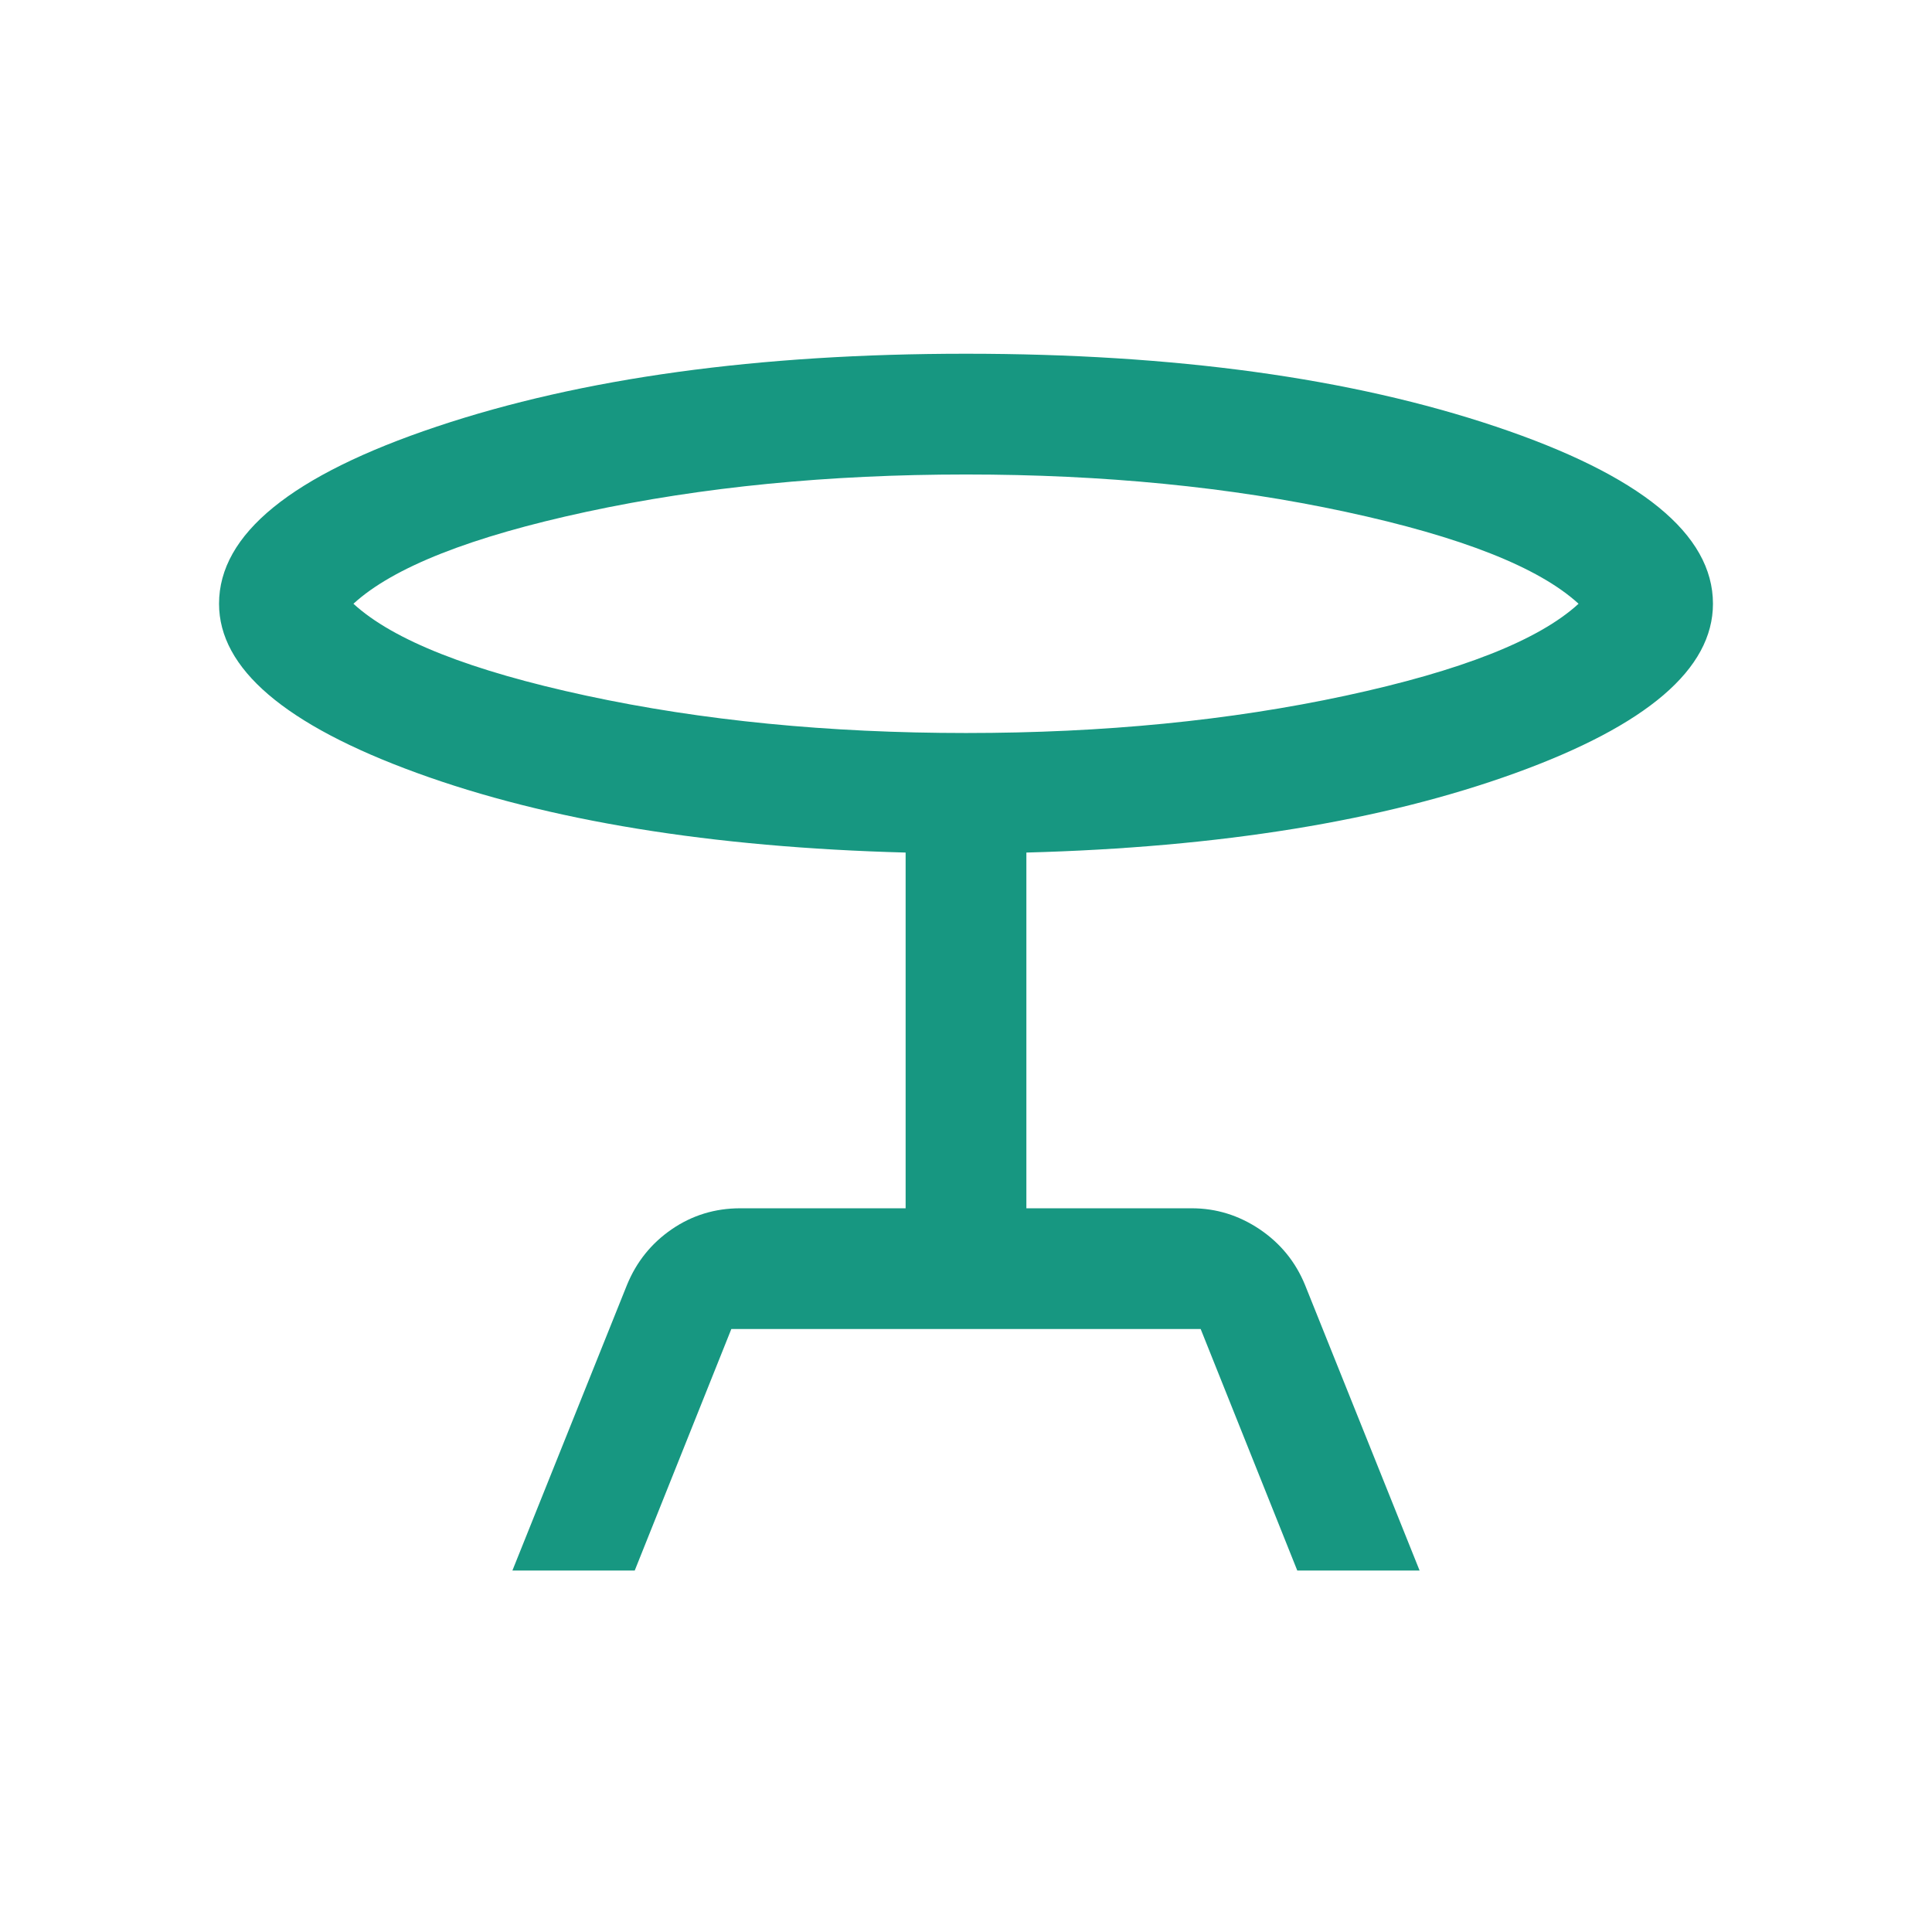 <svg width="32" height="32" viewBox="0 0 32 32" fill="none" xmlns="http://www.w3.org/2000/svg">
<path d="M8.487 26.013L10.385 21.282C10.542 20.899 10.789 20.592 11.127 20.36C11.464 20.129 11.843 20.013 12.261 20.013H15V14.121C11.78 14.035 9.079 13.595 6.899 12.8C4.718 12.005 3.628 11.072 3.628 10C3.628 8.848 4.83 7.87 7.233 7.066C9.637 6.261 12.559 5.859 16 5.859C19.455 5.859 22.38 6.261 24.777 7.066C27.173 7.87 28.372 8.848 28.372 10C28.372 11.081 27.279 12.016 25.095 12.806C22.91 13.597 20.212 14.035 17 14.121V20.013H19.738C20.144 20.013 20.518 20.129 20.863 20.36C21.207 20.592 21.458 20.899 21.615 21.282L23.513 26.013H21.487L19.887 22.013H12.113L10.513 26.013H8.487ZM16 12.141C18.275 12.141 20.37 11.935 22.286 11.523C24.201 11.111 25.488 10.604 26.146 10C25.488 9.397 24.201 8.889 22.286 8.477C20.37 8.065 18.275 7.859 16 7.859C13.725 7.859 11.629 8.065 9.714 8.477C7.799 8.889 6.512 9.397 5.854 10C6.512 10.604 7.799 11.111 9.714 11.523C11.629 11.935 13.725 12.141 16 12.141Z" fill="#179781"/>
</svg>
